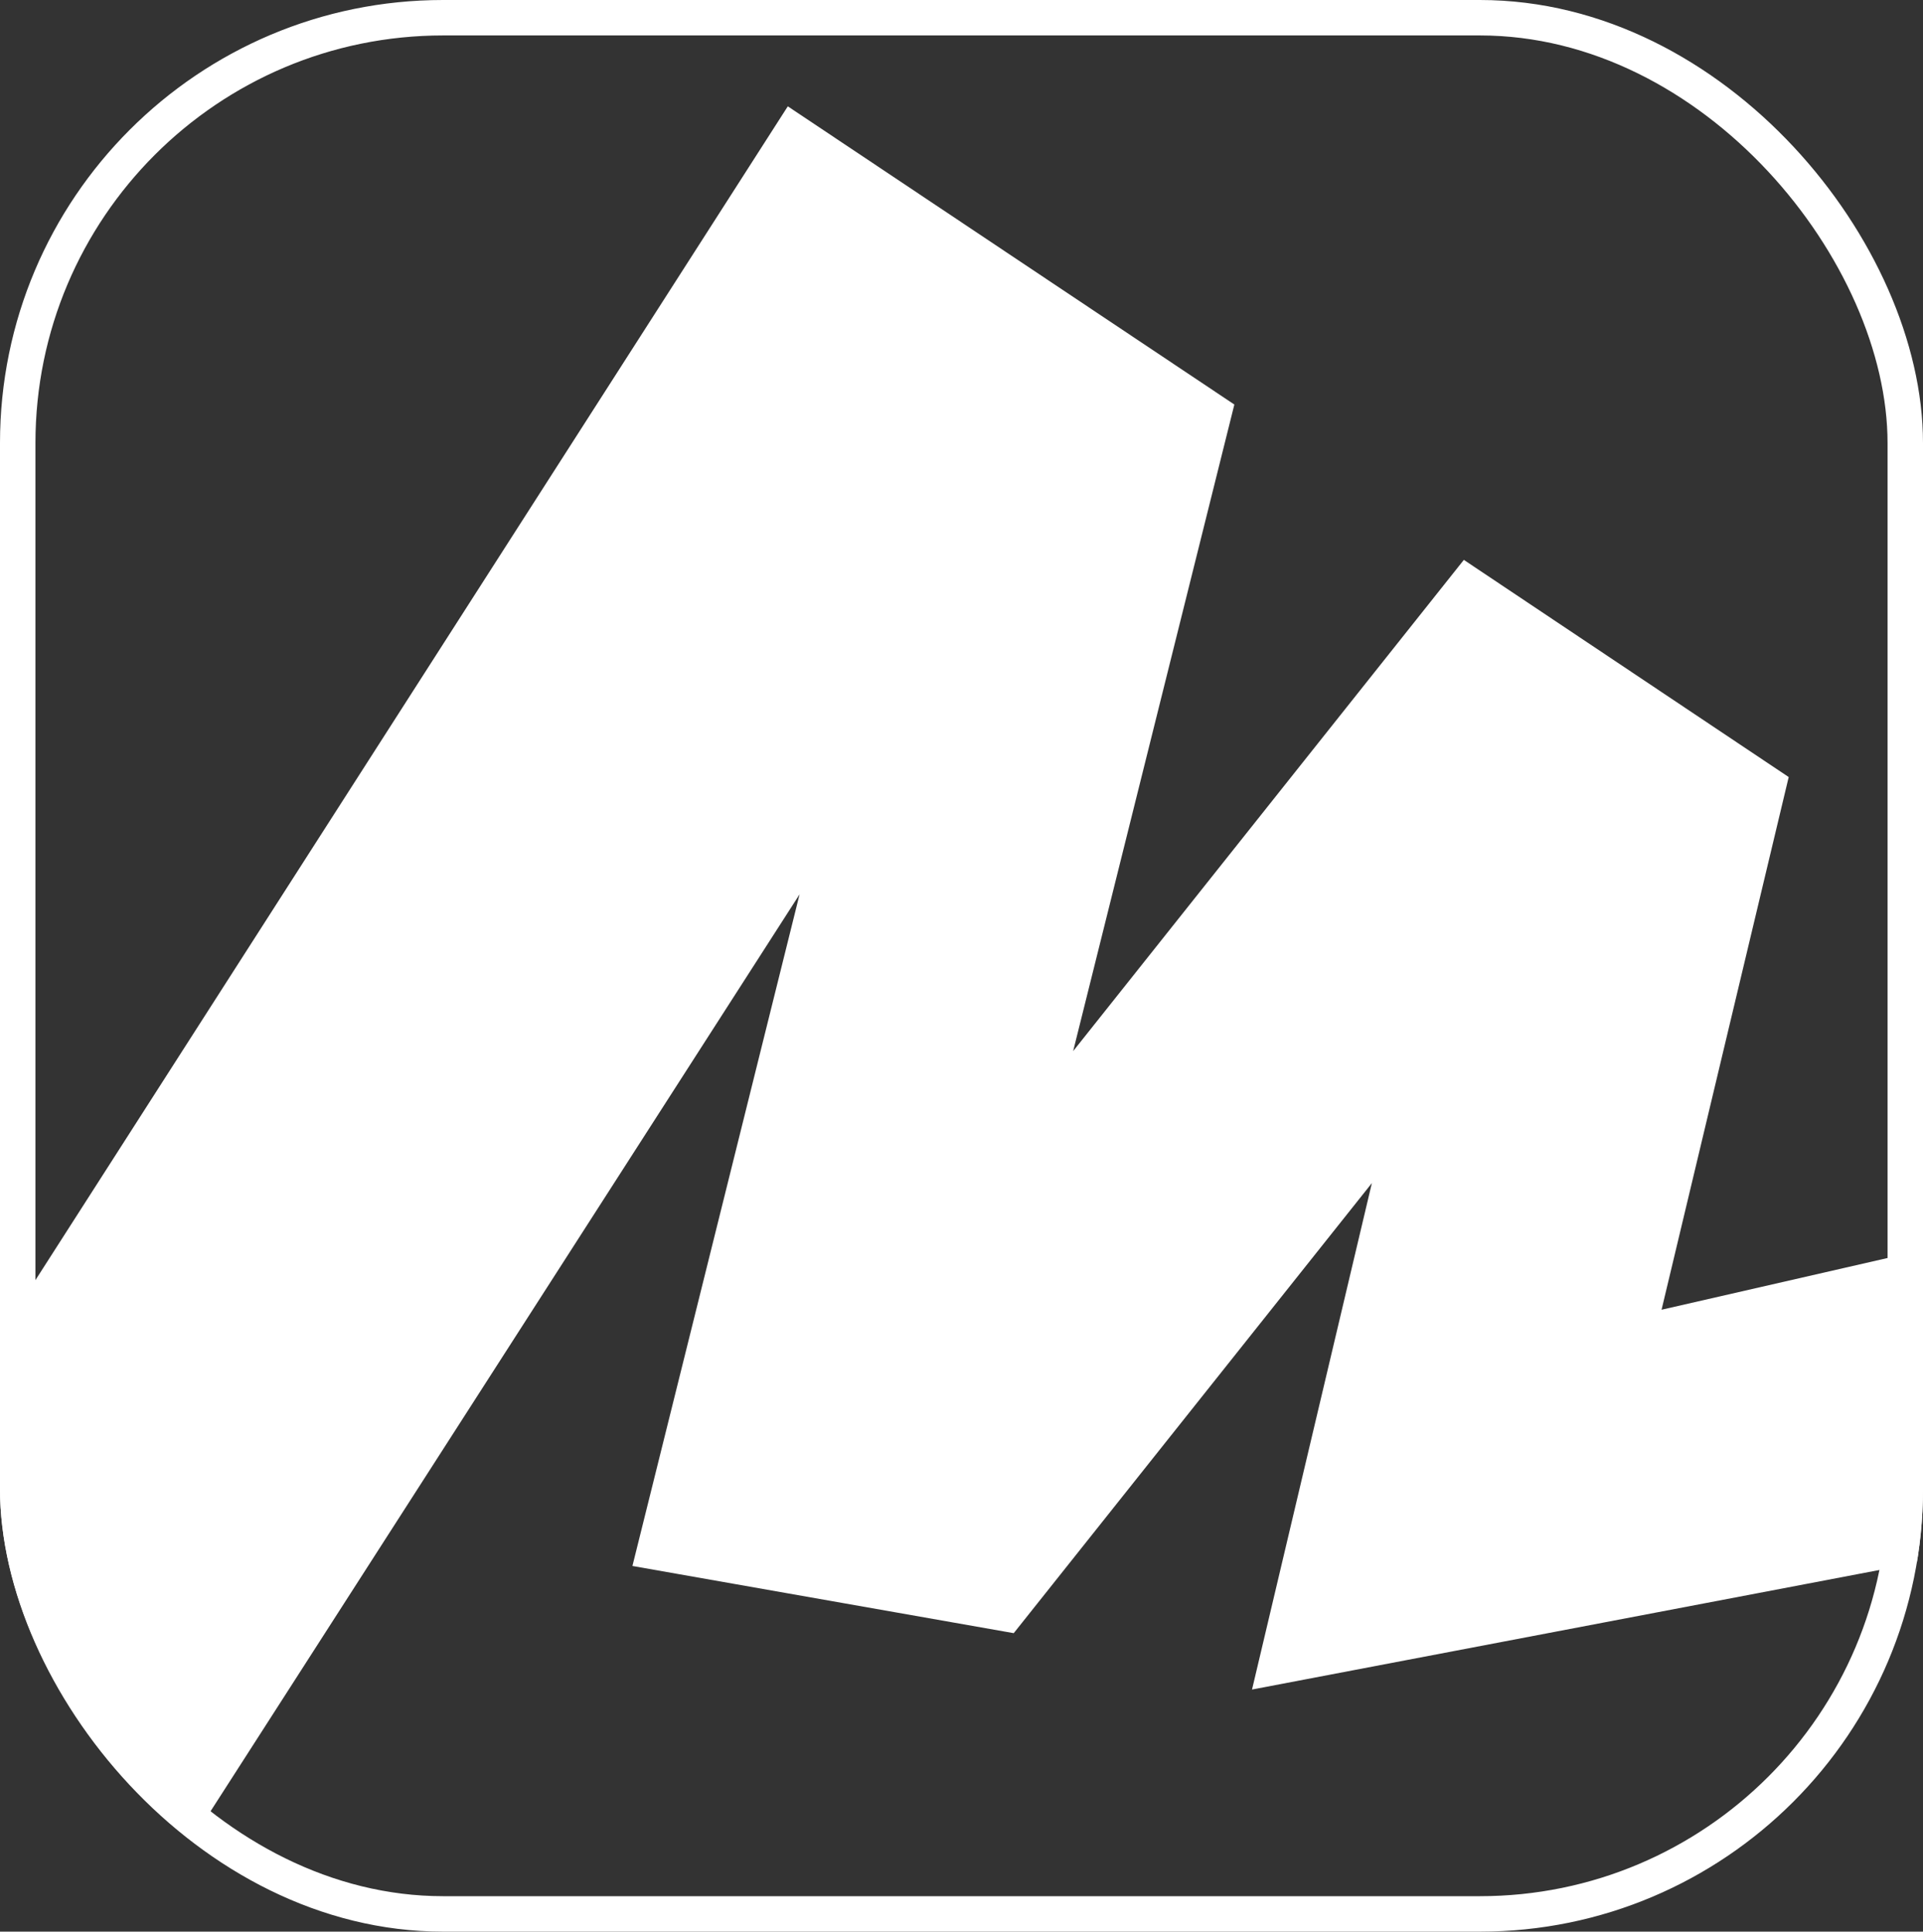 <?xml version="1.0" encoding="UTF-8"?> <svg xmlns="http://www.w3.org/2000/svg" width="217" height="218" viewBox="0 0 217 218" fill="none"><rect x="0" y="0" width="217" height="218" fill="#333333" stroke="none"/><g clip-path="url(#clip0_272_86)"><path d="M88.899 12L-38 210H20.172L93.479 95.871L91.69 95.06L71.366 176.732L114.394 184.315L158.62 128.73L156.224 127.539L141.284 190.678L235.037 172.811L215.912 141.31L182.121 149.045L186.109 153.633L201.845 87.697L165.187 63.187L117.185 123.55L119.573 124.749L139.29 45.655L88.899 12Z" fill="white"></path></g><rect x="2" y="2" width="213" height="214" rx="48" stroke="white" stroke-width="4"></rect><defs><clipPath id="clip0_272_86"><rect width="217" height="218" rx="50" fill="white"></rect></clipPath></defs></svg> 